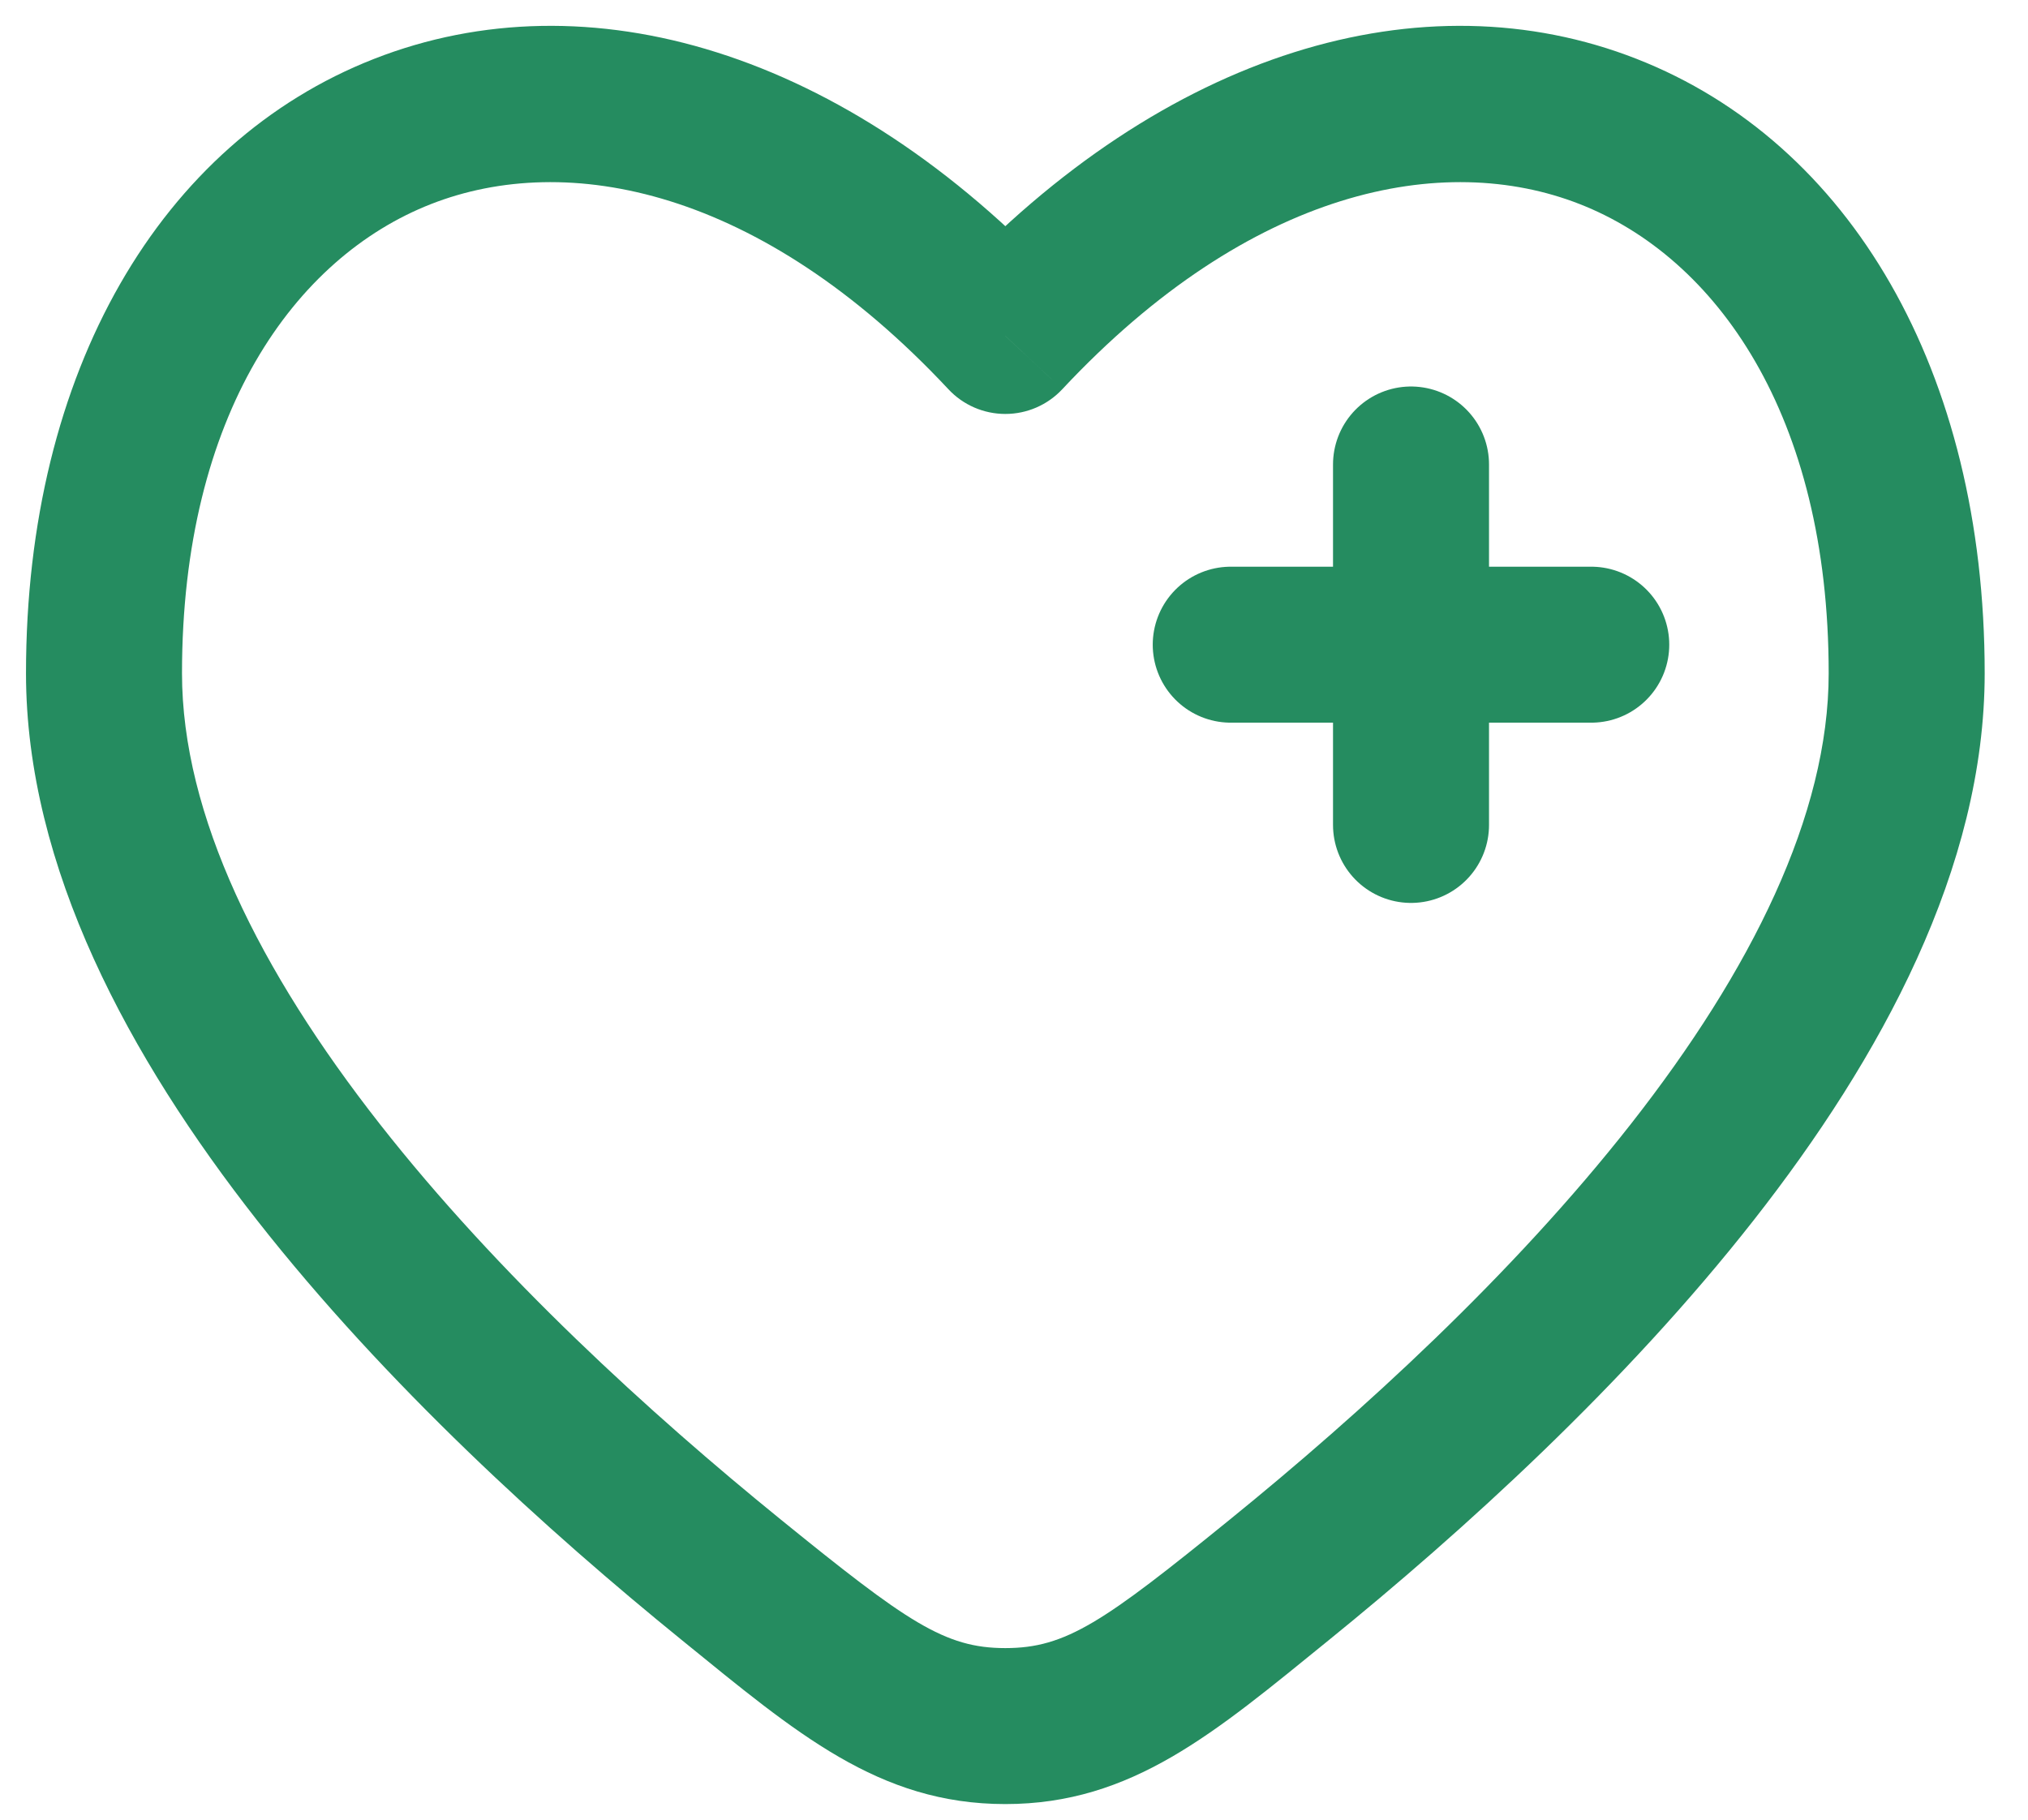 <svg width="39" height="35" viewBox="0 0 39 35" fill="none" xmlns="http://www.w3.org/2000/svg">
<path d="M14.067 30.39L13.122 31.554L14.067 30.39ZM19.333 6.462L18.238 7.486C18.521 7.79 18.918 7.962 19.333 7.962C19.749 7.962 20.145 7.79 20.429 7.486L19.333 6.462ZM24.6 30.39L25.545 31.554L25.545 31.554L24.6 30.39ZM19.333 33.2L19.333 31.7L19.333 33.2ZM15.012 29.225C12.505 27.19 9.583 24.527 7.301 21.616C4.991 18.669 3.5 15.676 3.5 12.95H0.5C0.5 16.689 2.493 20.346 4.941 23.468C7.417 26.626 10.529 29.451 13.122 31.554L15.012 29.225ZM3.5 12.95C3.5 7.972 5.669 4.951 8.289 3.925C10.902 2.902 14.614 3.611 18.238 7.486L20.429 5.437C16.253 0.971 11.299 -0.475 7.195 1.132C3.098 2.736 0.5 7.13 0.5 12.95H3.5ZM25.545 31.554C28.137 29.451 31.25 26.626 33.726 23.468C36.174 20.346 38.167 16.689 38.167 12.95H35.167C35.167 15.676 33.676 18.669 31.365 21.617C29.083 24.527 26.162 27.19 23.654 29.225L25.545 31.554ZM38.167 12.95C38.167 7.13 35.569 2.736 31.472 1.132C27.368 -0.475 22.414 0.971 18.238 5.437L20.429 7.486C24.053 3.611 27.765 2.902 30.378 3.925C32.998 4.951 35.167 7.972 35.167 12.95H38.167ZM13.122 31.554C15.309 33.33 16.895 34.7 19.333 34.7L19.333 31.7C18.165 31.7 17.442 31.197 15.012 29.225L13.122 31.554ZM23.654 29.225C21.225 31.197 20.502 31.7 19.333 31.7L19.333 34.7C21.771 34.7 23.357 33.33 25.545 31.554L23.654 29.225Z" fill="#258C60"/>
<path d="M30.601 12.4H27.135M27.135 12.4L23.668 12.4M27.135 12.4L27.135 8.934M27.135 12.4L27.135 15.867" stroke="#258C60" stroke-width="3" stroke-linecap="round"/>
</svg>

